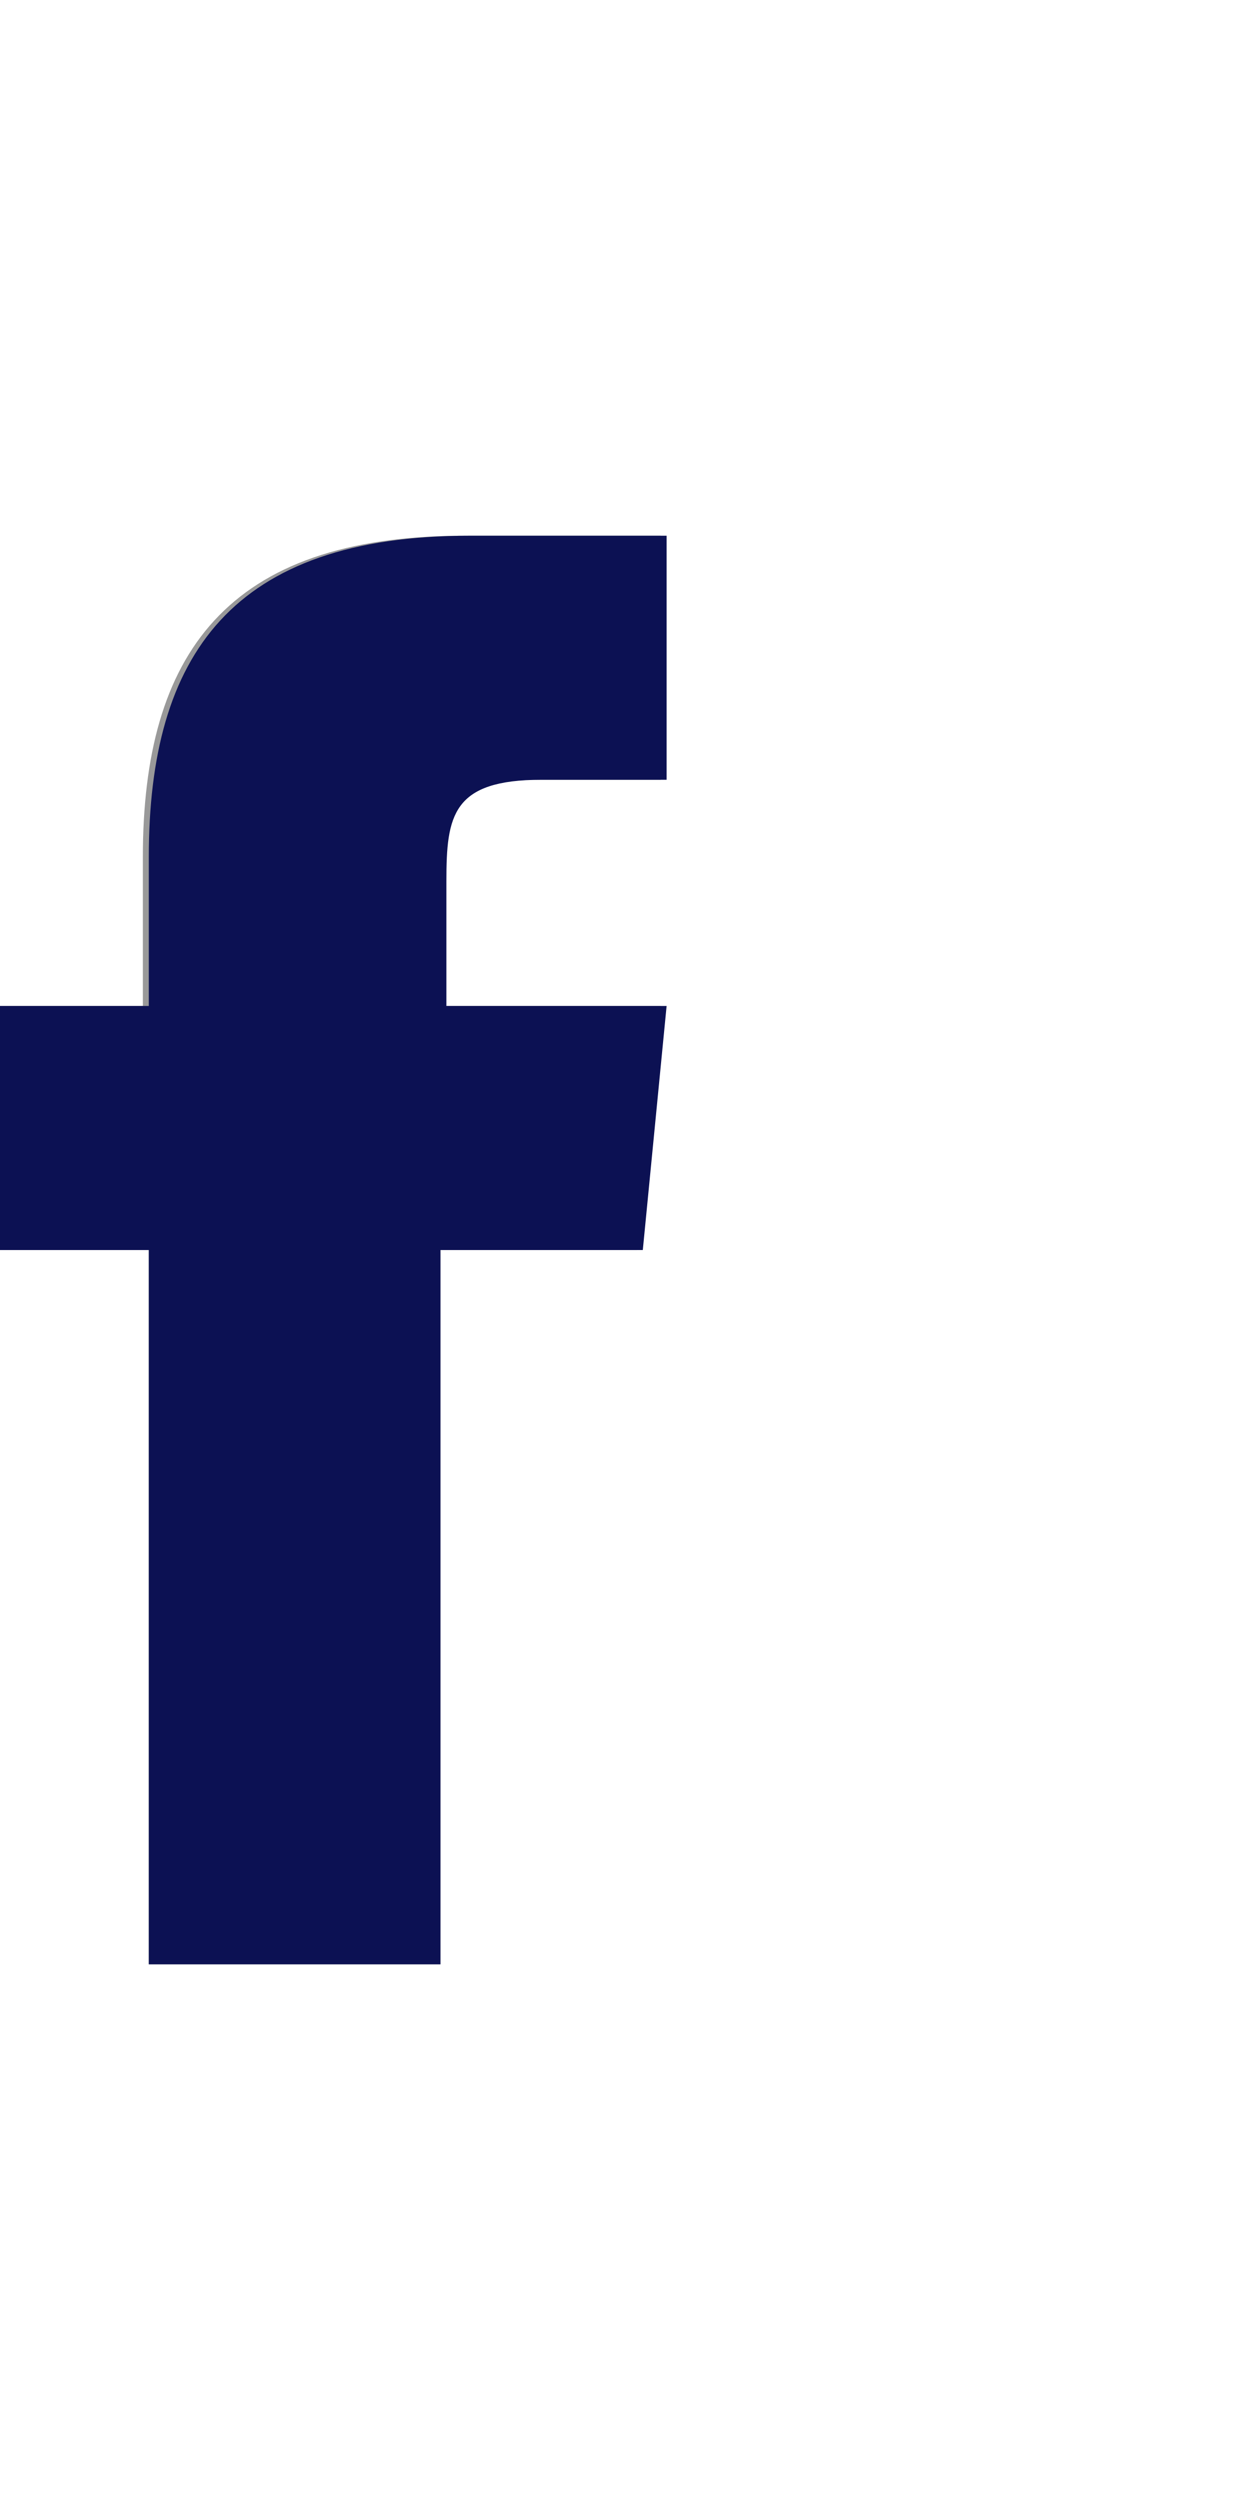 <?xml version="1.0" encoding="UTF-8"?><svg id="Layer_2" xmlns="http://www.w3.org/2000/svg" width="20.8" height="42" viewBox="0 0 20.8 42"><defs><style>.cls-1{fill:none;}.cls-1,.cls-2,.cls-3{stroke-width:0px;}.cls-2{fill:#0c1153;}.cls-3{fill:#999;}</style></defs><g id="content"><g id="Layer_1-2"><path class="cls-3" d="m7.4,14.8c0-1.1.1-1.7,1.6-1.7h2.1v-4.1h-3.3c-4,0-5.4,2-5.4,5.4v2.5H0v4.1h2.5v12h4.9v-12h3.3l.4-4.1h-3.7v-2.1h0Z"/><path class="cls-2" d="m10.7,21h-3.3v12H2.5v-12H0v-4.1h2.5v-2.5c0-3.4,1.4-5.4,5.4-5.4h3.3v4.1h-2.1c-1.5,0-1.6.6-1.6,1.7v2.1h3.7l-.4,4.1h0Z"/><path class="cls-1" d="m0,0h20.8v42H0V0Z"/></g></g></svg>